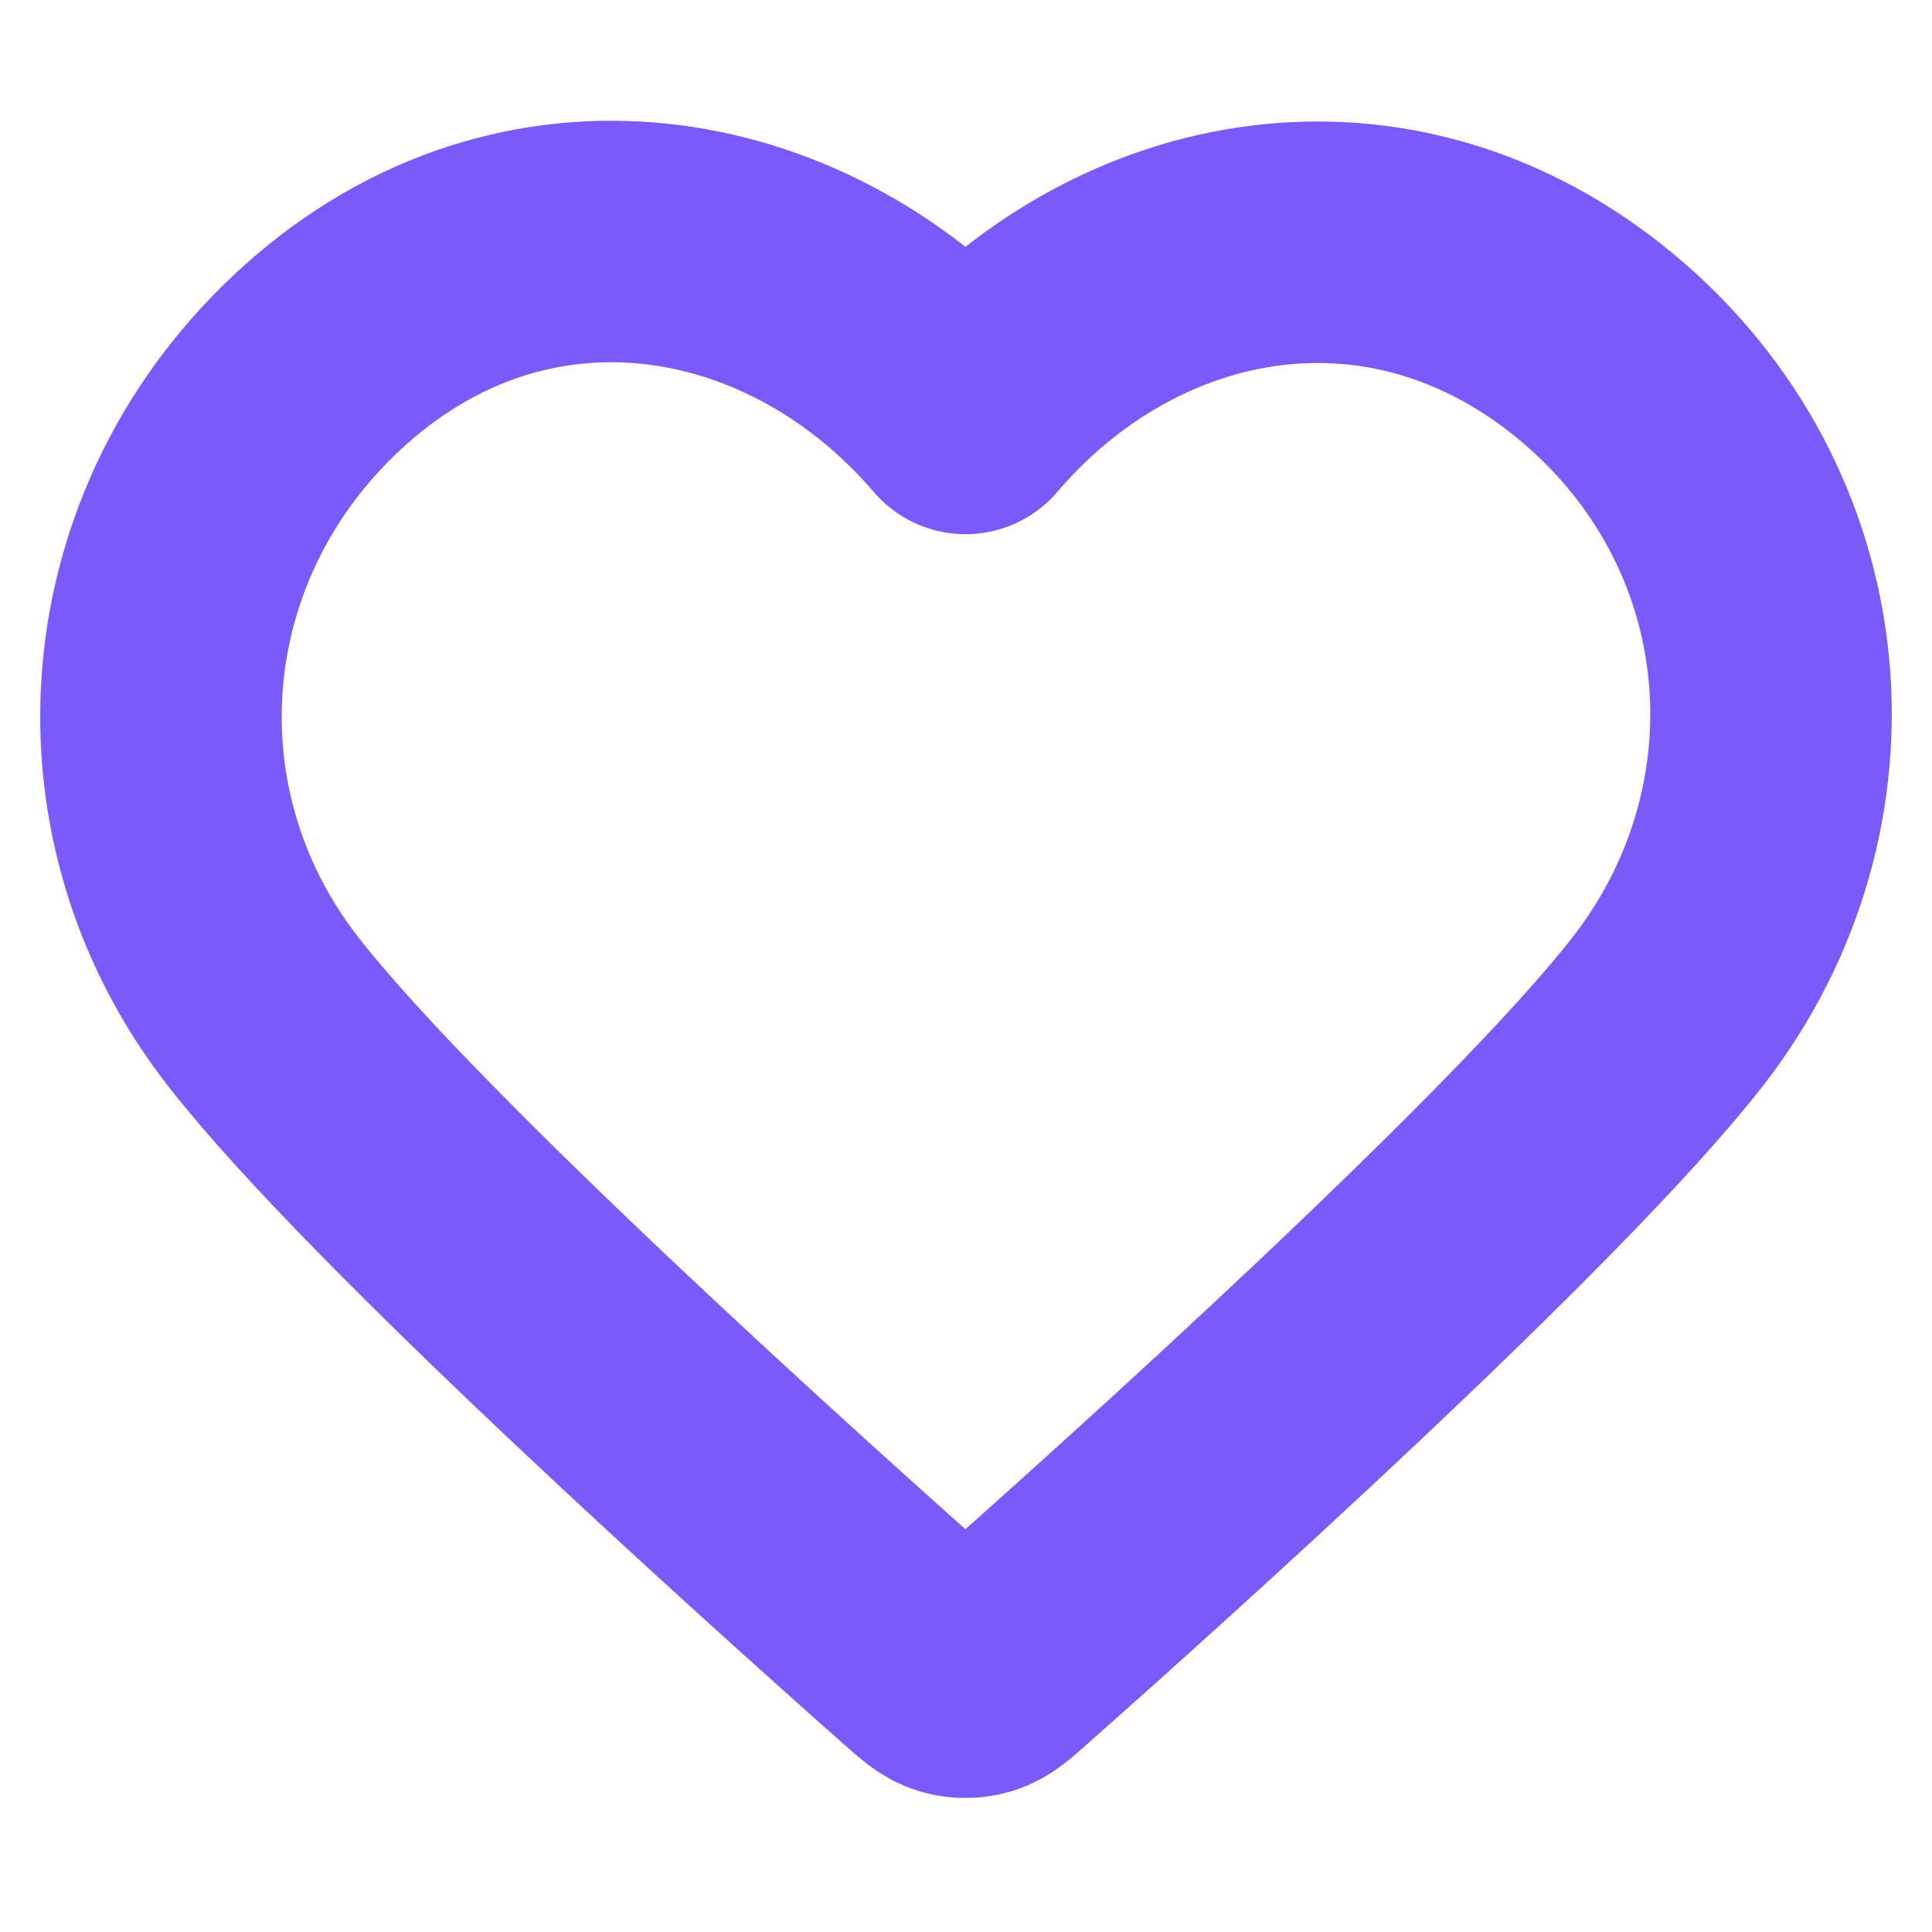 <svg width="12" height="12" viewBox="0 0 12 12" fill="none" xmlns="http://www.w3.org/2000/svg">
<g clip-path="url(#clip0_13_7531)">
<path fill-rule="evenodd" clip-rule="evenodd" d="M5.997 2.568C4.997 1.399 3.33 1.085 2.077 2.155C0.825 3.225 0.648 5.014 1.632 6.28C2.45 7.333 4.925 9.552 5.736 10.27C5.827 10.351 5.872 10.391 5.925 10.407C5.971 10.421 6.022 10.421 6.068 10.407C6.121 10.391 6.166 10.351 6.257 10.27C7.068 9.552 9.543 7.333 10.361 6.28C11.345 5.014 11.19 3.214 9.916 2.155C8.642 1.096 6.996 1.399 5.997 2.568Z" stroke="#7A5AF8" stroke-width="1.5" stroke-linecap="round" stroke-linejoin="round"/>
</g>
<defs>
<clipPath id="clip0_13_7531">
<rect width="12" height="12" fill="white"/>
</clipPath>
</defs>
</svg>
